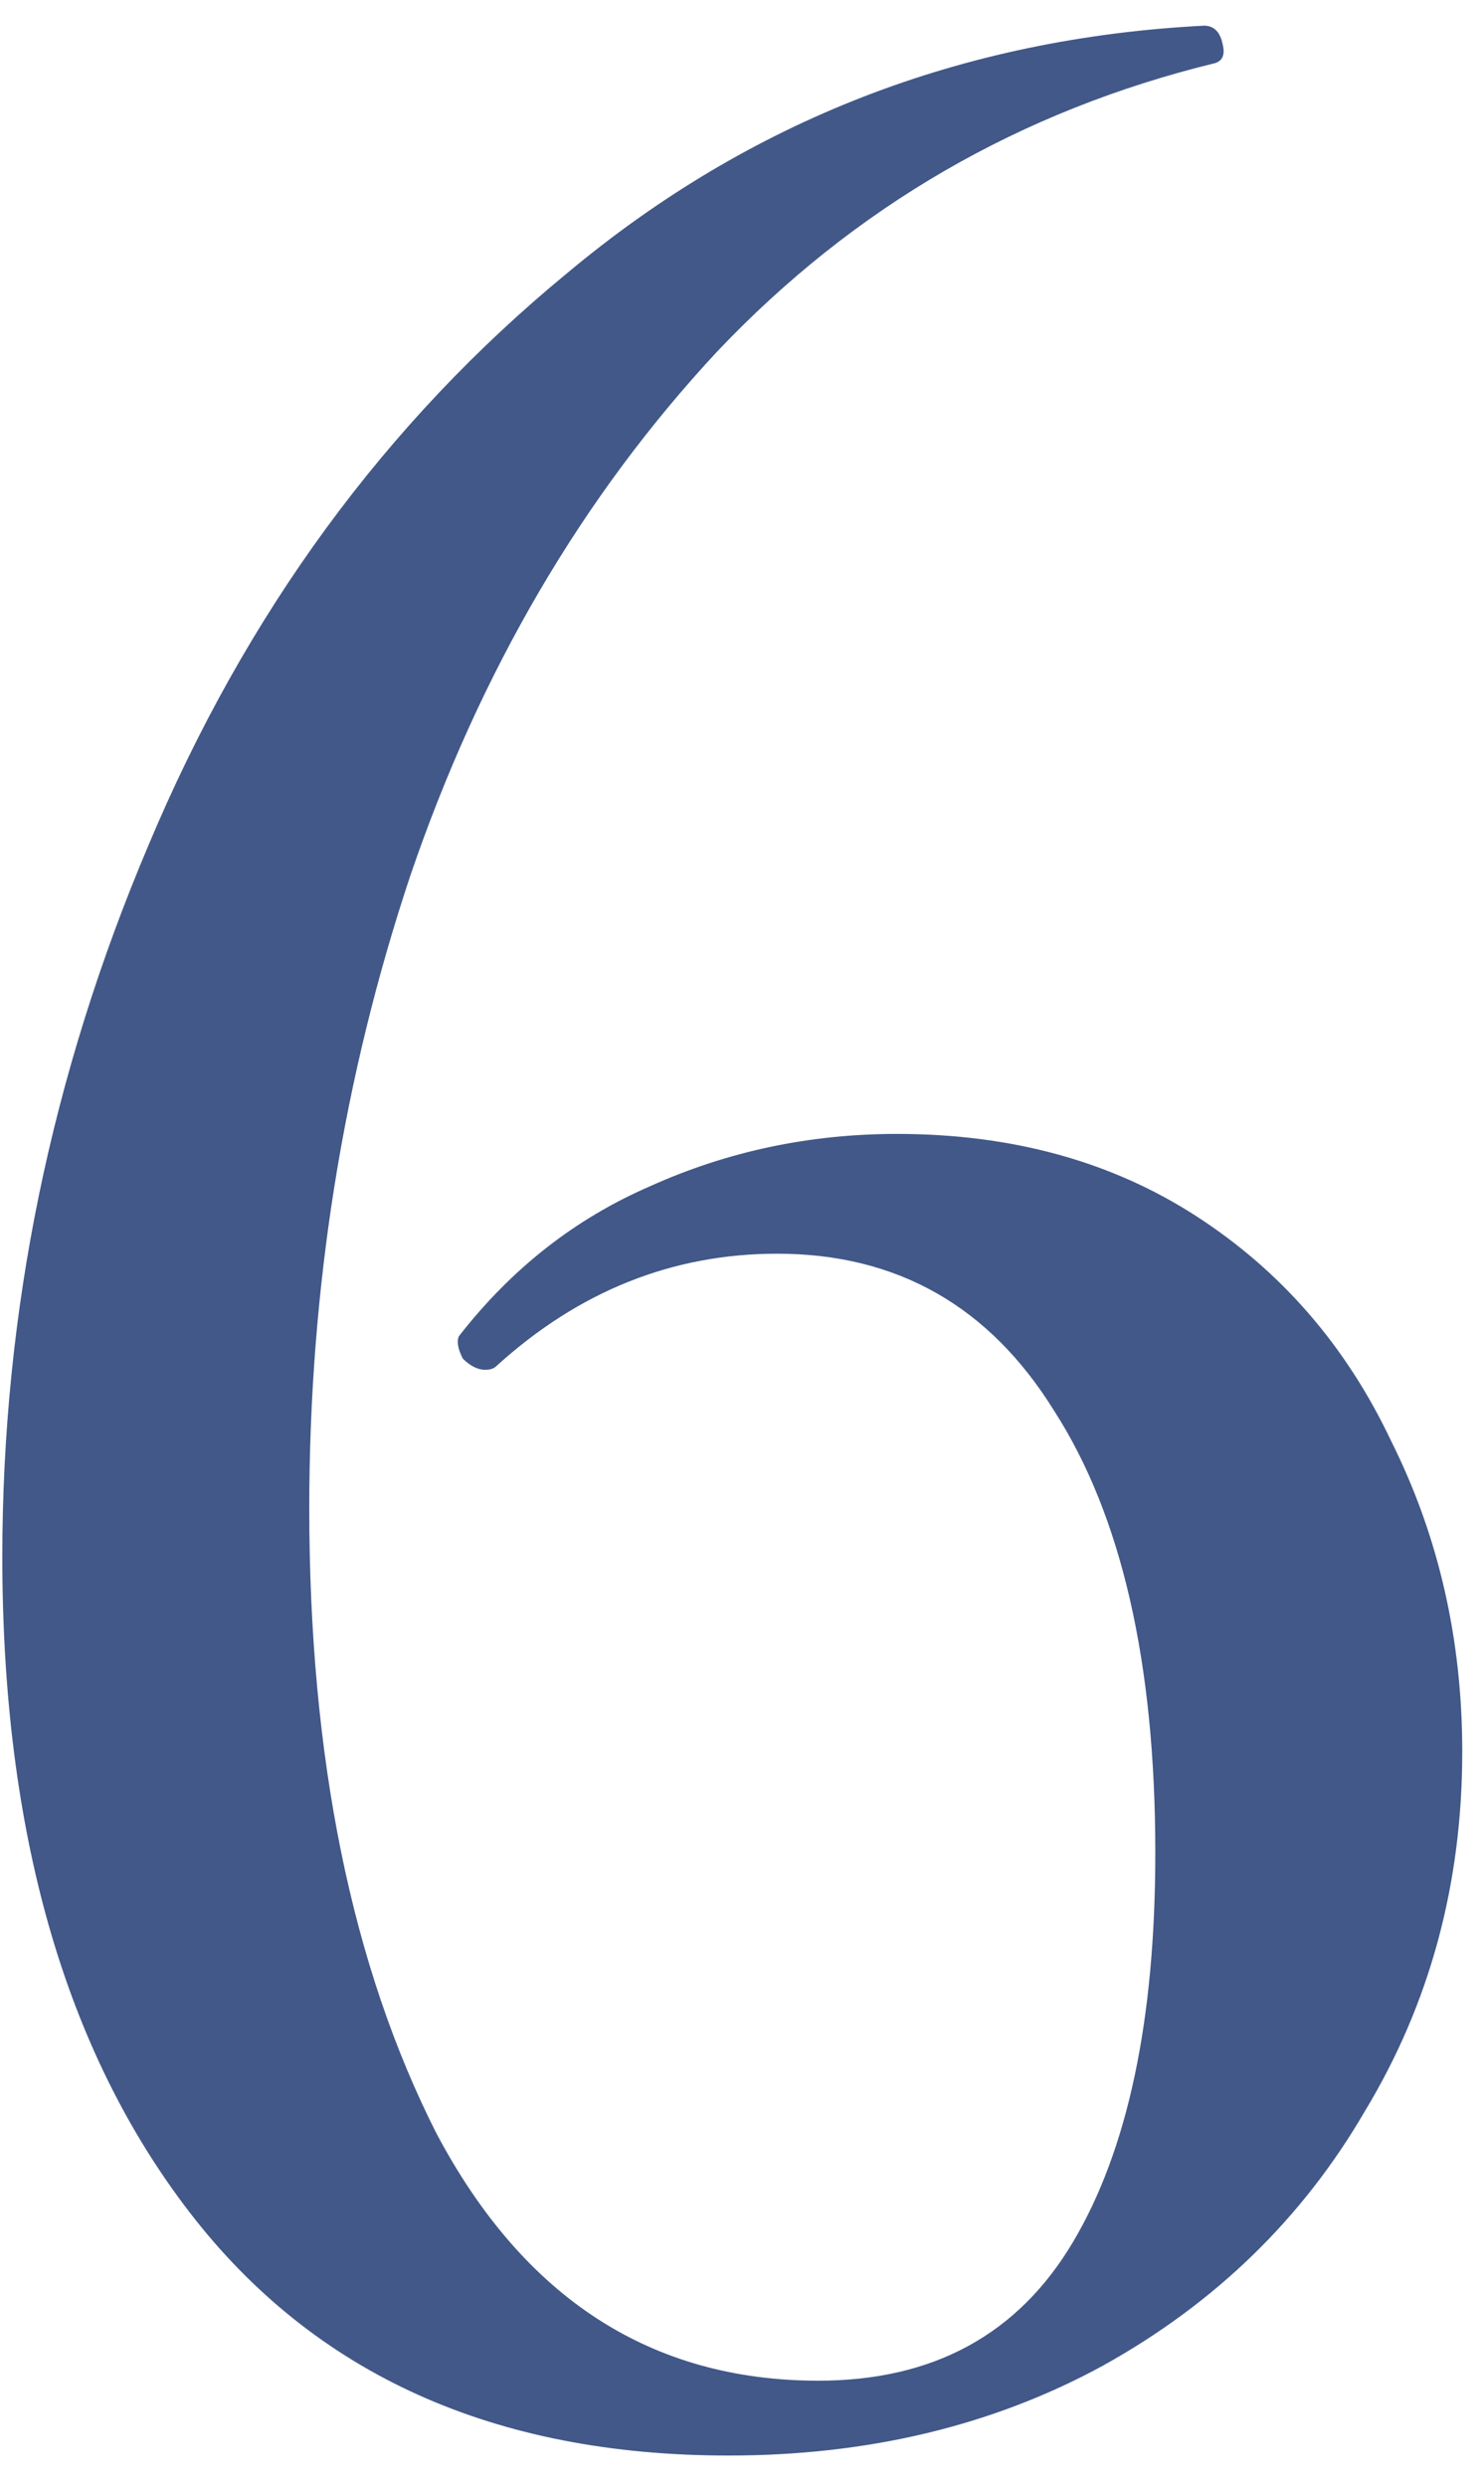 <?xml version="1.0" encoding="UTF-8"?> <svg xmlns="http://www.w3.org/2000/svg" width="37" height="62" viewBox="0 0 37 62" fill="none"> <path d="M22.364 28.267C25.227 28.267 27.716 28.951 29.831 30.32C31.947 31.689 33.565 33.556 34.684 35.92C35.867 38.284 36.458 40.867 36.458 43.667C36.458 46.964 35.649 49.951 34.031 52.627C32.476 55.302 30.298 57.418 27.498 58.973C24.76 60.467 21.649 61.213 18.165 61.213C12.316 61.213 7.836 59.191 4.725 55.147C1.613 51.102 0.058 45.658 0.058 38.813C0.058 32.716 1.271 26.804 3.698 21.08C6.125 15.293 9.609 10.533 14.151 6.8C18.693 3.004 23.982 0.951 30.018 0.64C30.267 0.64 30.422 0.796 30.485 1.107C30.547 1.356 30.485 1.511 30.298 1.573C25.445 2.756 21.307 5.151 17.884 8.76C14.524 12.369 11.973 16.724 10.231 21.827C8.551 26.867 7.711 32.124 7.711 37.6C7.711 43.822 8.769 49.018 10.884 53.187C13.062 57.293 16.236 59.347 20.404 59.347C23.267 59.347 25.382 58.196 26.751 55.893C28.12 53.591 28.805 50.356 28.805 46.187C28.805 41.458 27.965 37.787 26.285 35.173C24.667 32.56 22.364 31.253 19.378 31.253C16.765 31.253 14.431 32.187 12.378 34.053C12.316 34.116 12.222 34.147 12.098 34.147C11.911 34.147 11.725 34.053 11.538 33.867C11.413 33.618 11.382 33.431 11.444 33.307C12.751 31.627 14.338 30.382 16.204 29.573C18.133 28.702 20.187 28.267 22.364 28.267Z" fill="#425888"></path> </svg> 